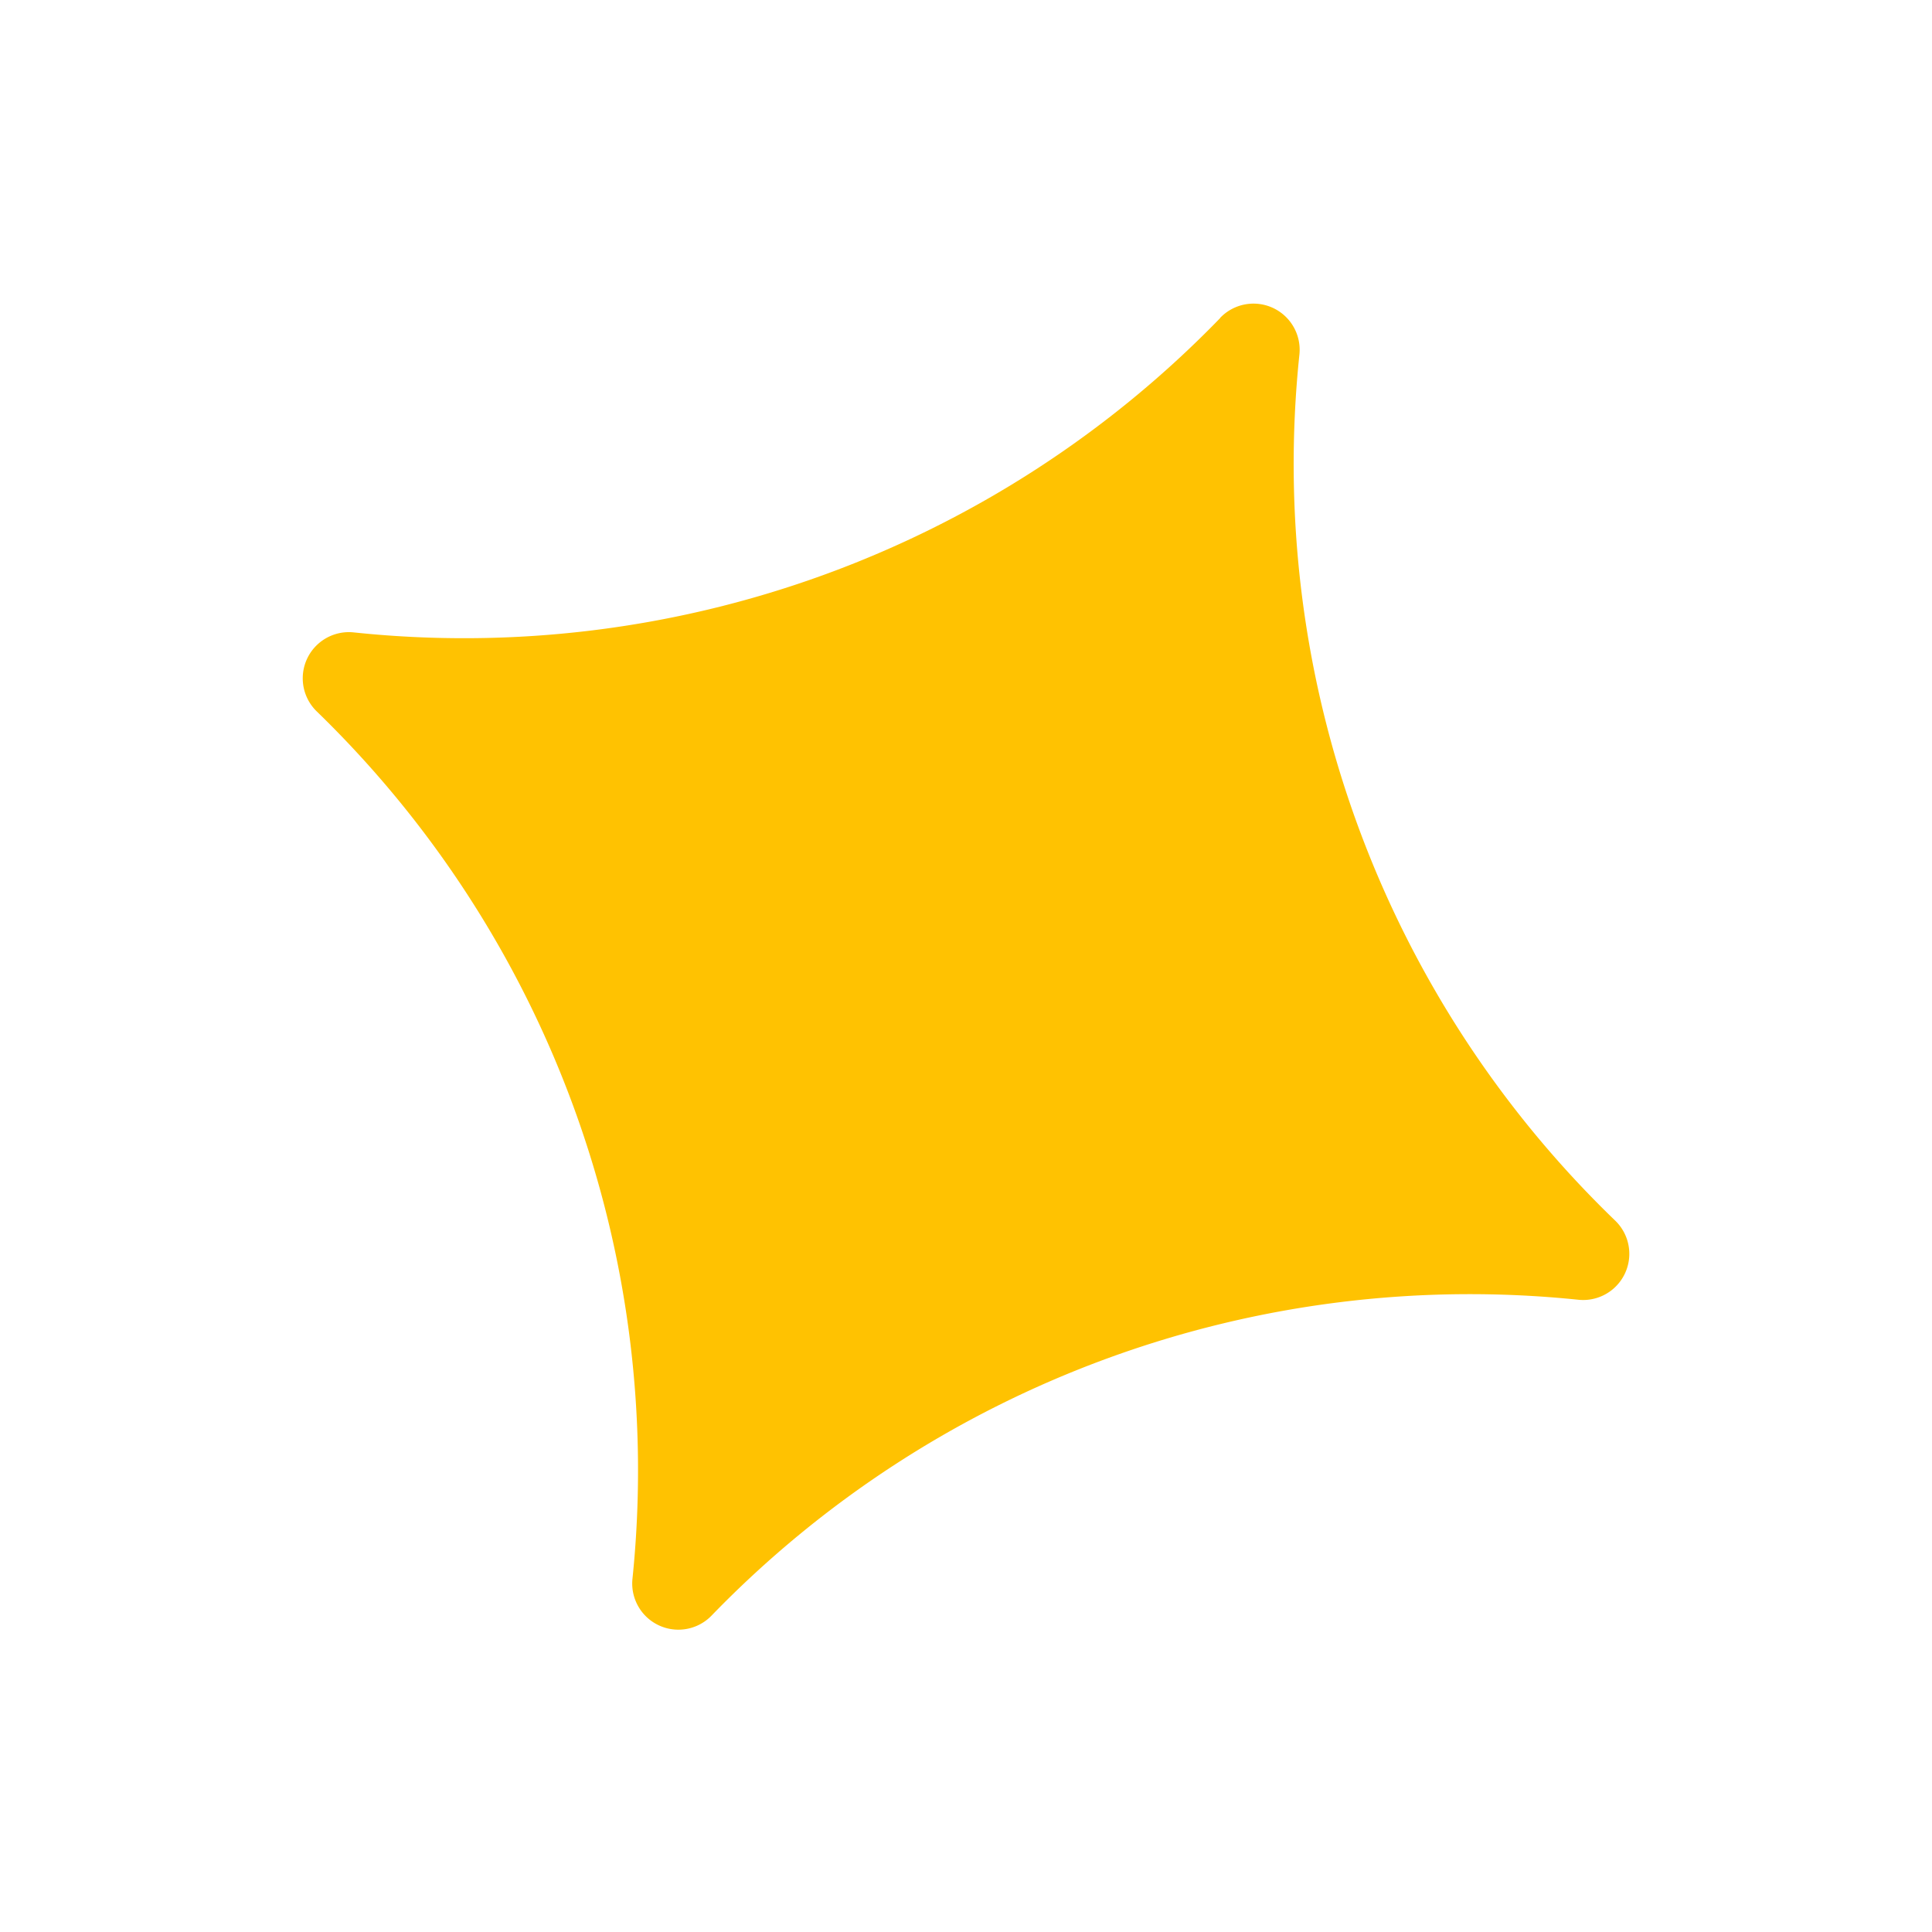 <svg xmlns="http://www.w3.org/2000/svg" width="12.013" height="12.011" viewBox="0 0 12.013 12.011"><path id="Path_85837" data-name="Path 85837" d="M55.386.2a6.546,6.546,0,0,1-4.055,4.048.287.287,0,0,0,0,.544,6.573,6.573,0,0,1,4.055,4.055.287.287,0,0,0,.544,0,6.561,6.561,0,0,1,4.052-4.055.287.287,0,0,0,0-.544A6.534,6.534,0,0,1,55.929.2a.287.287,0,0,0-.544,0" transform="translate(-42.525 -21.611) rotate(25)" fill="#ffc201"/></svg>